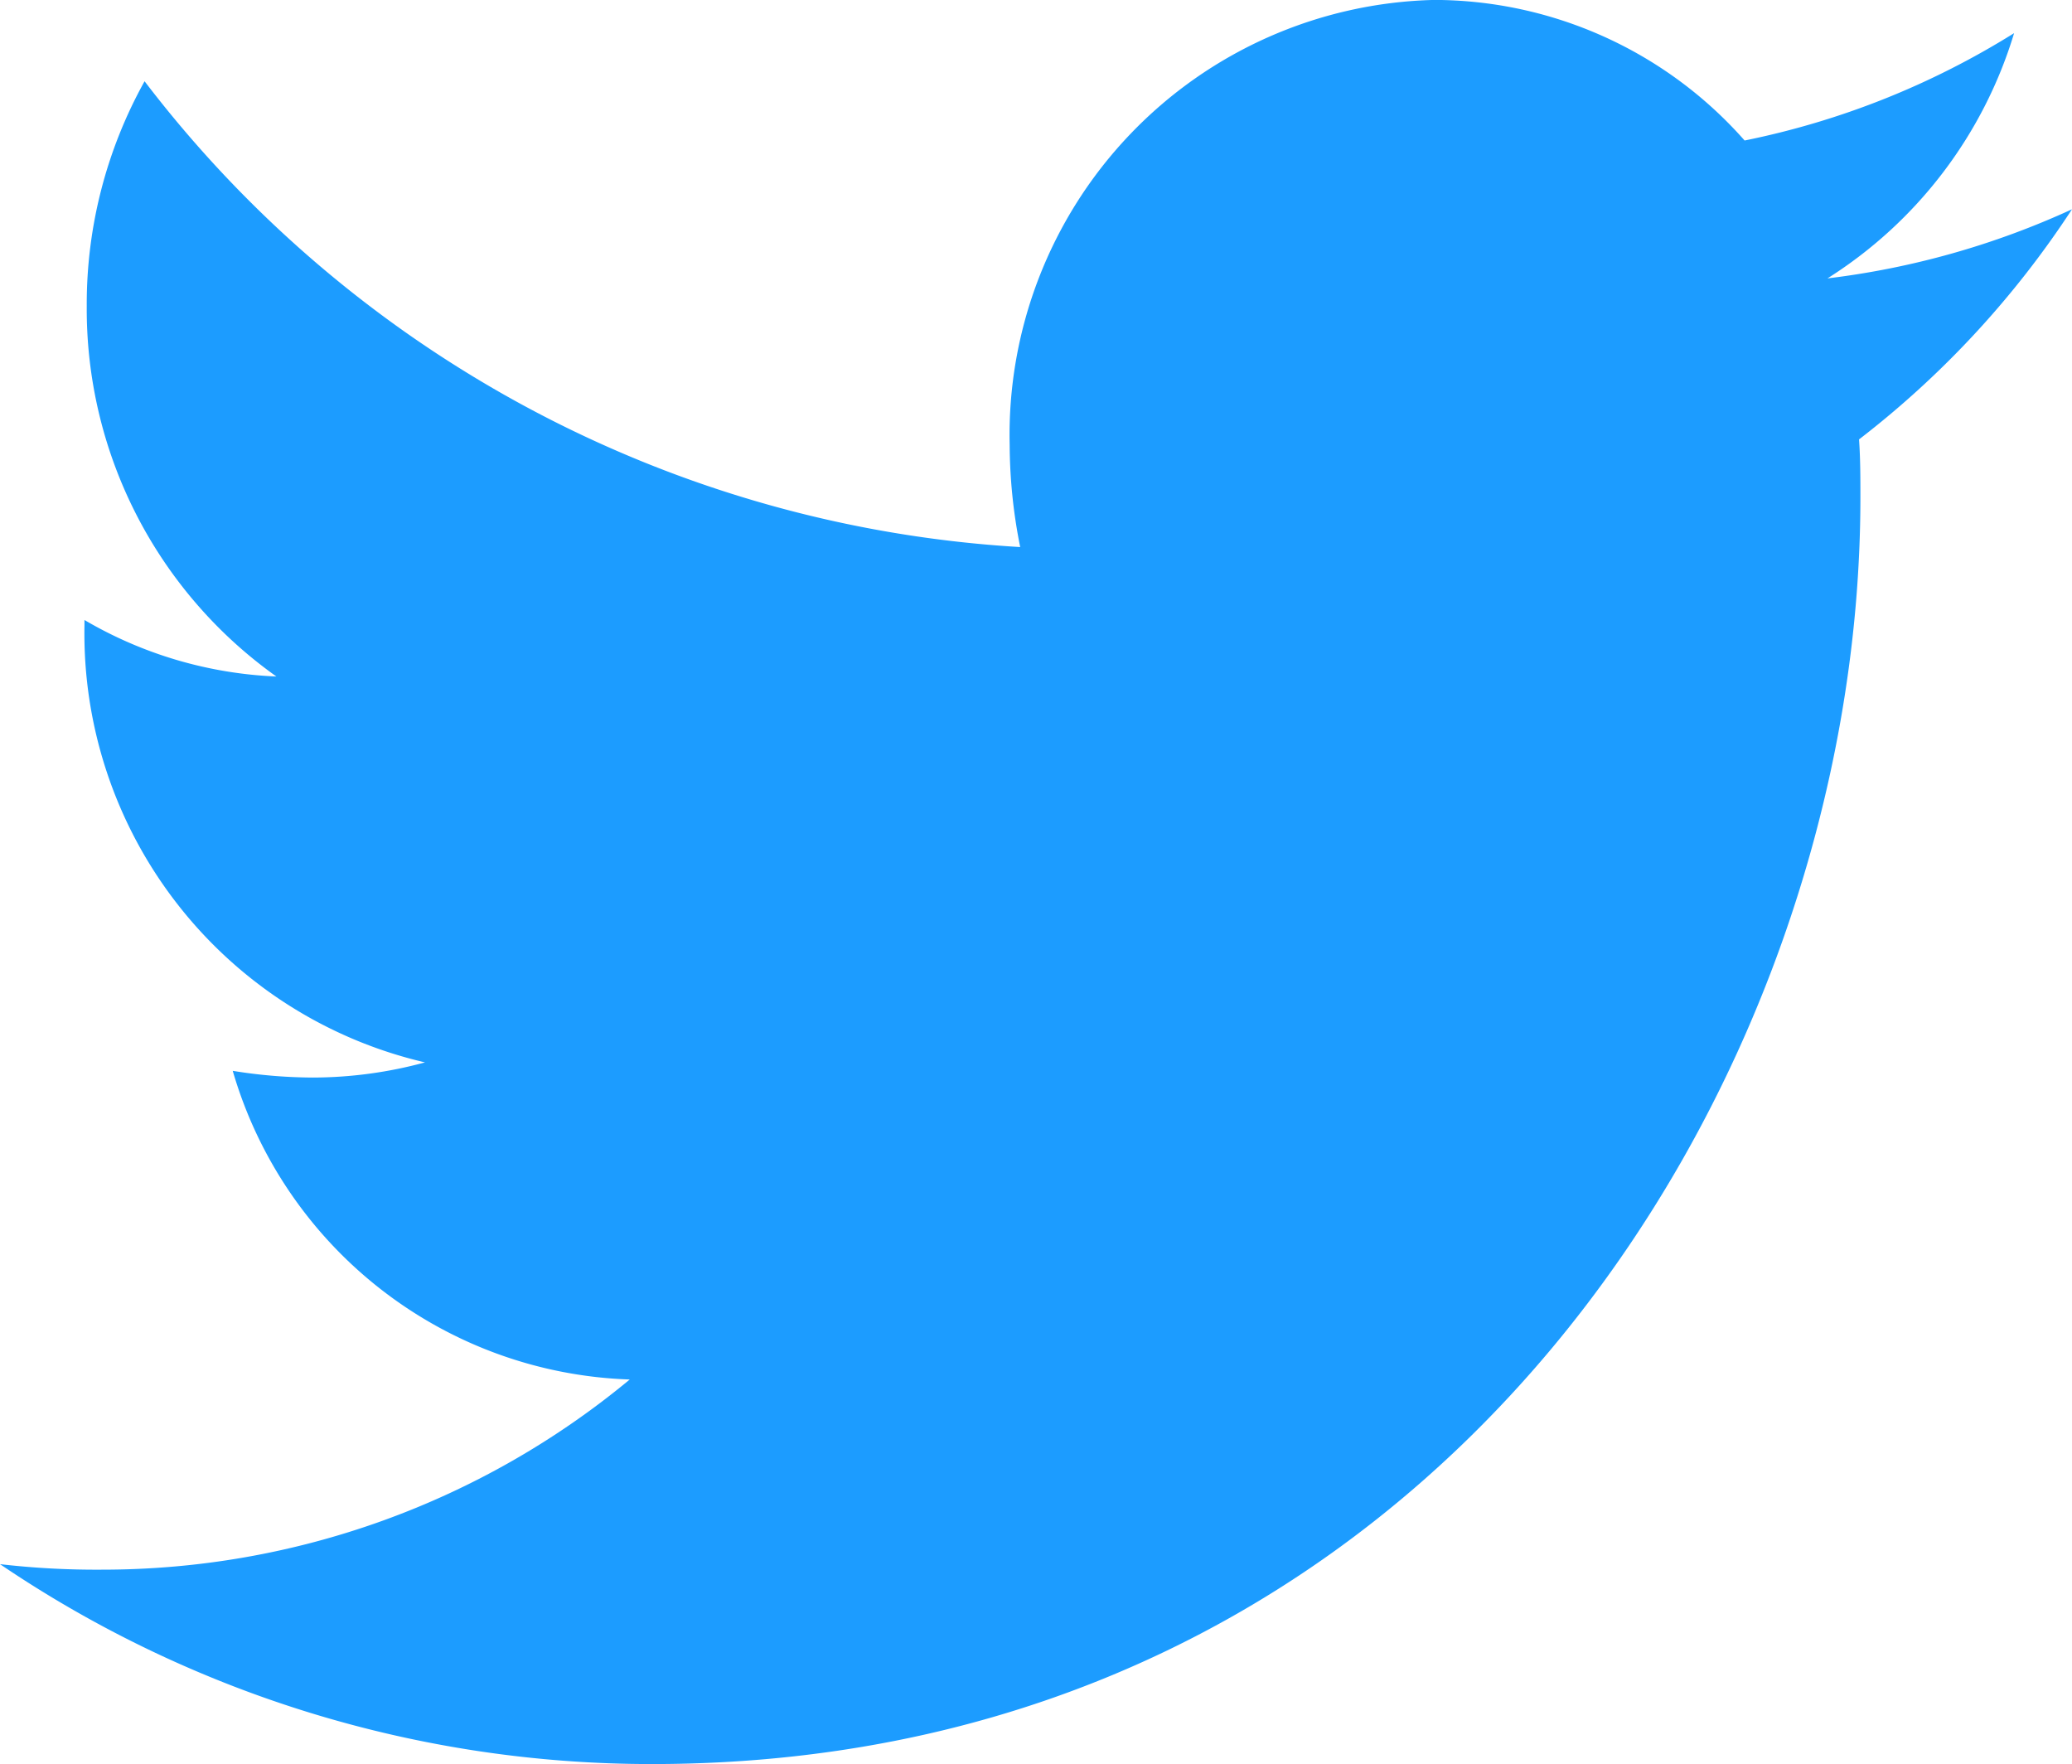 <svg xmlns="http://www.w3.org/2000/svg" width="30.885" height="26.289" viewBox="0 0 30.885 26.289">
  <path id="icon-twitter-footer" d="M27.711,9.933c.02.288.02.575.02.863,0,8.77-6.369,18.875-18.01,18.875A17.3,17.3,0,0,1,0,26.692a12.5,12.5,0,0,0,1.529.082A12.313,12.313,0,0,0,9.387,23.94a6.386,6.386,0,0,1-5.918-4.6,7.625,7.625,0,0,0,1.2.1,6.406,6.406,0,0,0,1.666-.226,6.565,6.565,0,0,1-5.076-6.511v-.082a6.156,6.156,0,0,0,2.861.842A6.718,6.718,0,0,1,1.293,7.94a6.827,6.827,0,0,1,.862-3.348,17.735,17.735,0,0,0,13.052,6.942,7.835,7.835,0,0,1-.157-1.52,6.485,6.485,0,0,1,6.33-6.634,6.184,6.184,0,0,1,4.625,2.095,12.121,12.121,0,0,0,4.017-1.6A6.569,6.569,0,0,1,27.24,7.53,12.235,12.235,0,0,0,30.885,6.5a13.982,13.982,0,0,1-3.175,3.43Z" transform="translate(0 -3.381)" fill="#1c9cff"/>
</svg>
